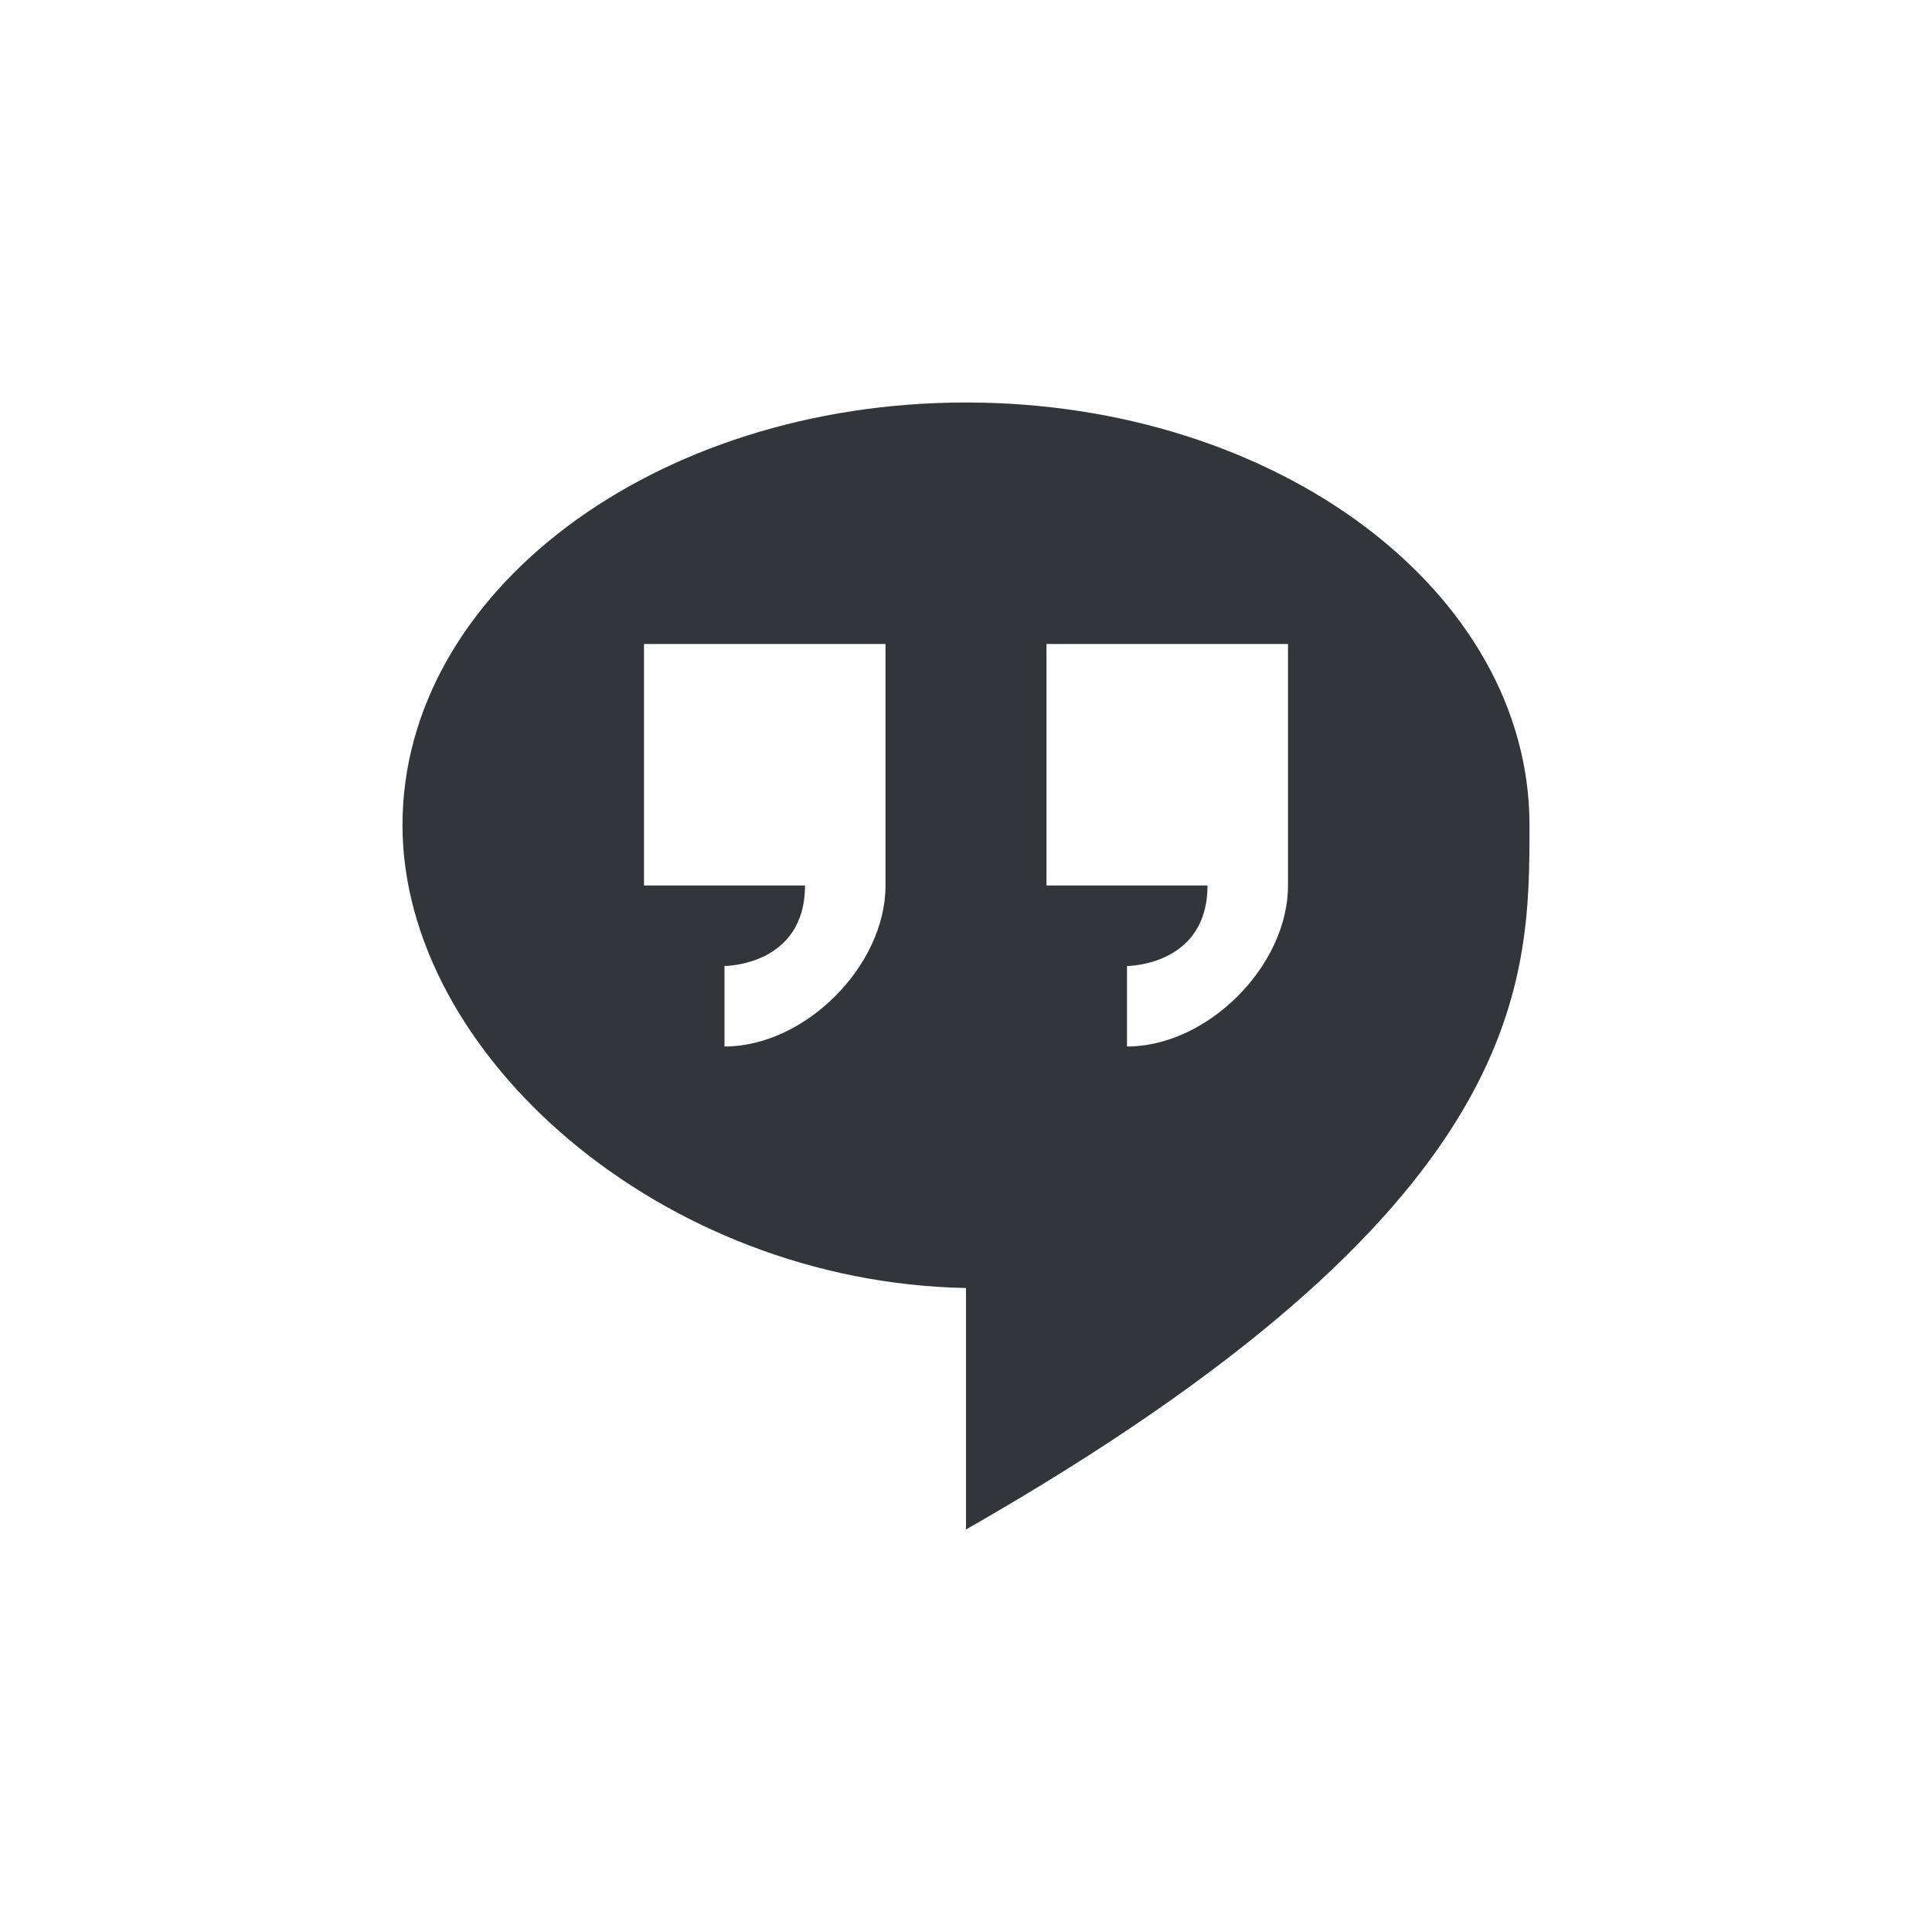 <svg xmlns="http://www.w3.org/2000/svg" width="12pt" height="12pt" version="1.1" viewBox="0 0 12 12">
 <g>
  <path style="fill:rgb(19.216%,21.176%,23.137%)" d="M 6 2.5 C 4.066 2.5 2.5 3.676 2.5 5.125 C 2.5 6.551 4.109 7.965 6 8 L 6 9.5 C 9.5 7.5 9.5 6.117 9.5 5.125 C 9.5 3.676 7.934 2.5 6 2.5 Z M 4 4 L 5.5 4 L 5.5 5.5 C 5.5 6 5 6.5 4.5 6.5 L 4.5 6 C 4.5 6 5 6 5 5.5 L 4 5.5 Z M 6.5 4 L 8 4 L 8 5.5 C 8 6 7.5 6.5 7 6.5 L 7 6 C 7 6 7.5 6 7.5 5.5 L 6.5 5.5 Z M 6.5 4"/>
 </g>
</svg>
